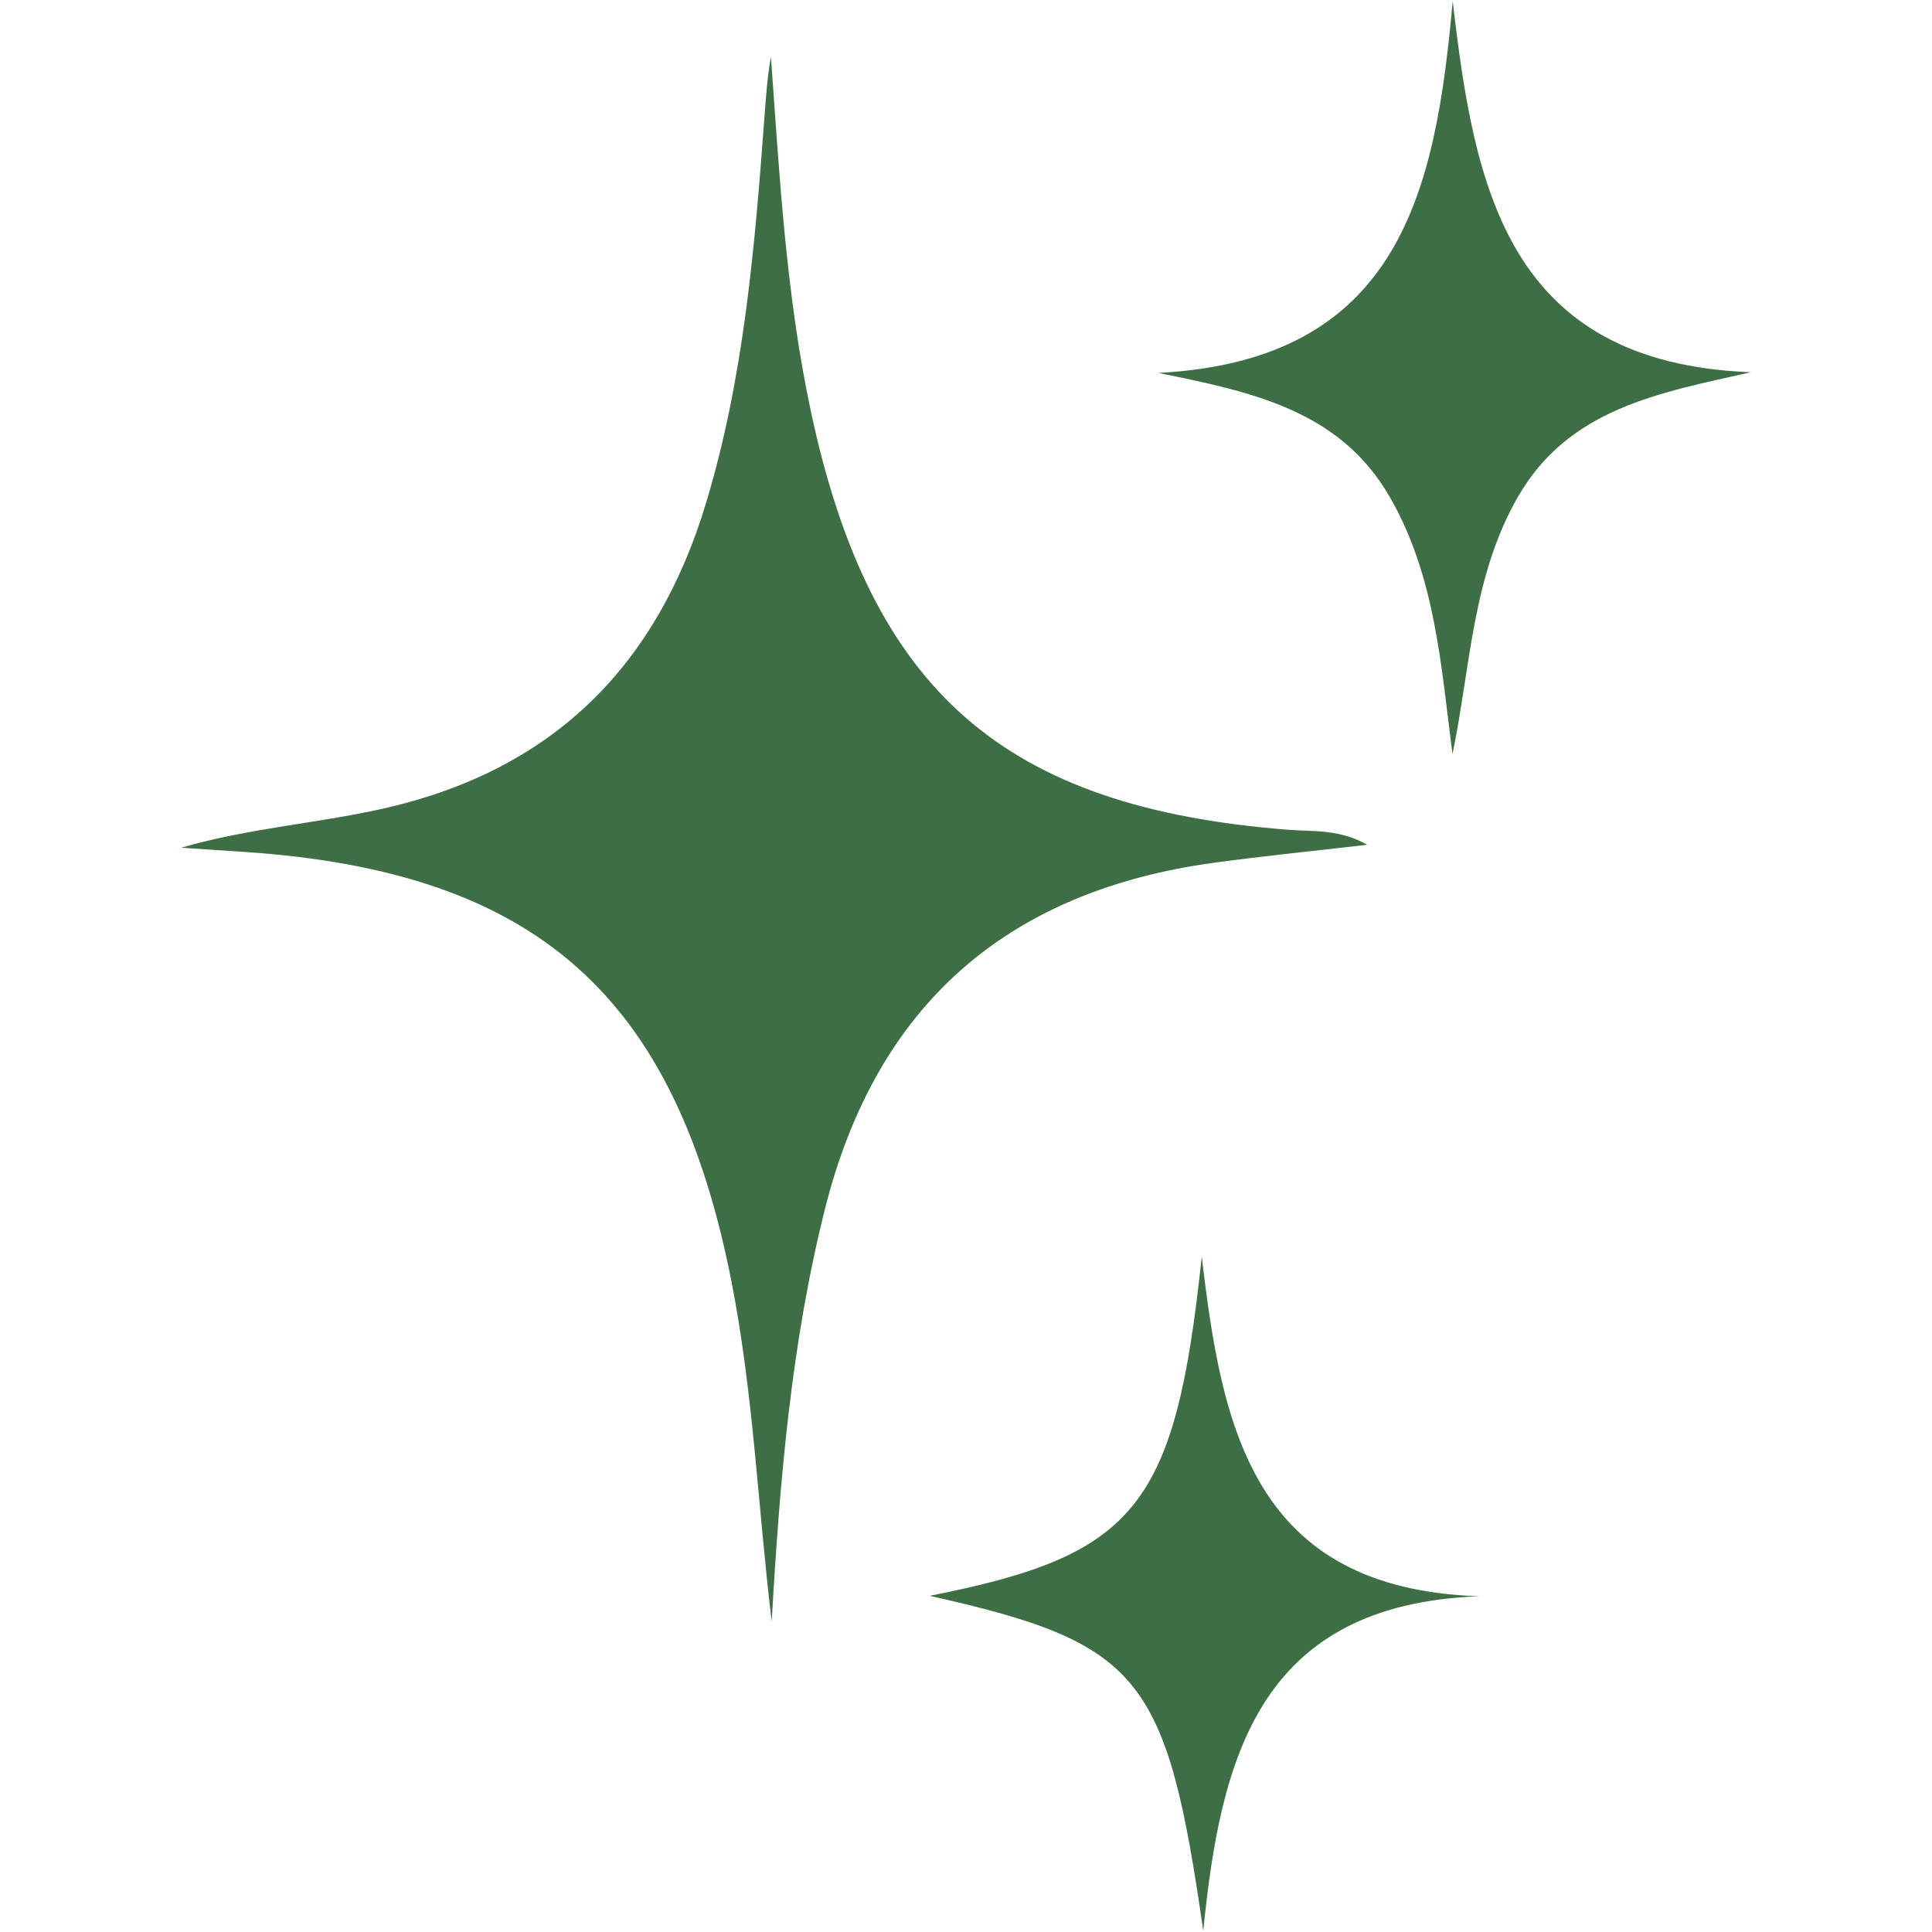 <svg xmlns="http://www.w3.org/2000/svg" xmlns:xlink="http://www.w3.org/1999/xlink" width="512" zoomAndPan="magnify" viewBox="0 0 384 384" height="512" preserveAspectRatio="xMidYMid meet" version="1.0"><defs><clipPath id="7f6ac0564a"><path d="M 230 0.207 L 348 0.207 L 348 149.949 L 230 149.949 Z M 230 0.207 " clip-rule="nonzero"/></clipPath><clipPath id="a09c38a2ec"><path d="M 184.719 249.438 L 294.461 249.438 L 294.461 383.762 L 184.719 383.762 Z M 184.719 249.438 " clip-rule="nonzero"/></clipPath></defs><path fill="#3e6e43" d="M 36 168.492 C 49.949 164.449 63.684 163.645 77.137 160.488 C 110.277 152.73 130.629 132.109 140.32 100.02 C 147.906 74.914 150.023 49.012 151.957 23.062 C 152.254 19.152 152.516 15.234 153.23 11.305 C 154.945 35.012 156.223 58.738 161.227 82.039 C 173.141 137.484 199.527 160.531 256.102 164.926 C 261.008 165.305 266.168 164.746 271.754 167.906 C 260.758 169.184 251.031 170.148 241.352 171.469 C 200.156 177.082 174.148 199.73 163.953 240.344 C 157.199 267.258 154.953 294.688 153.383 322.309 C 150.656 299.762 149.77 277.027 145.379 254.68 C 134.199 197.805 106.598 173.281 48.809 169.34 C 44.539 169.051 40.27 168.773 36 168.492 " fill-opacity="1" fill-rule="nonzero"/><g clip-path="url(#7f6ac0564a)"><path fill="#3e6e43" d="M 288.738 0.207 C 293.02 37.242 299.52 72.117 348.004 73.984 C 329.918 78.062 311.934 81.098 301.777 98.617 C 292.594 114.465 292.312 132.465 288.695 149.879 C 286.406 132.246 285.289 114.398 276.152 98.648 C 266.215 81.516 248.781 77.883 230.234 74.121 C 278.336 71.605 285.363 37.918 288.738 0.207 " fill-opacity="1" fill-rule="nonzero"/></g><g clip-path="url(#a09c38a2ec)"><path fill="#3e6e43" d="M 294.008 317.273 C 249.961 318.879 242.613 349.719 239.152 383.762 C 231.875 332.977 226.684 326.59 184.777 317.18 C 225.926 309.09 233.602 299.473 238.859 249.754 C 242.844 283.633 248.93 315.797 294.008 317.273 " fill-opacity="1" fill-rule="nonzero"/></g></svg>